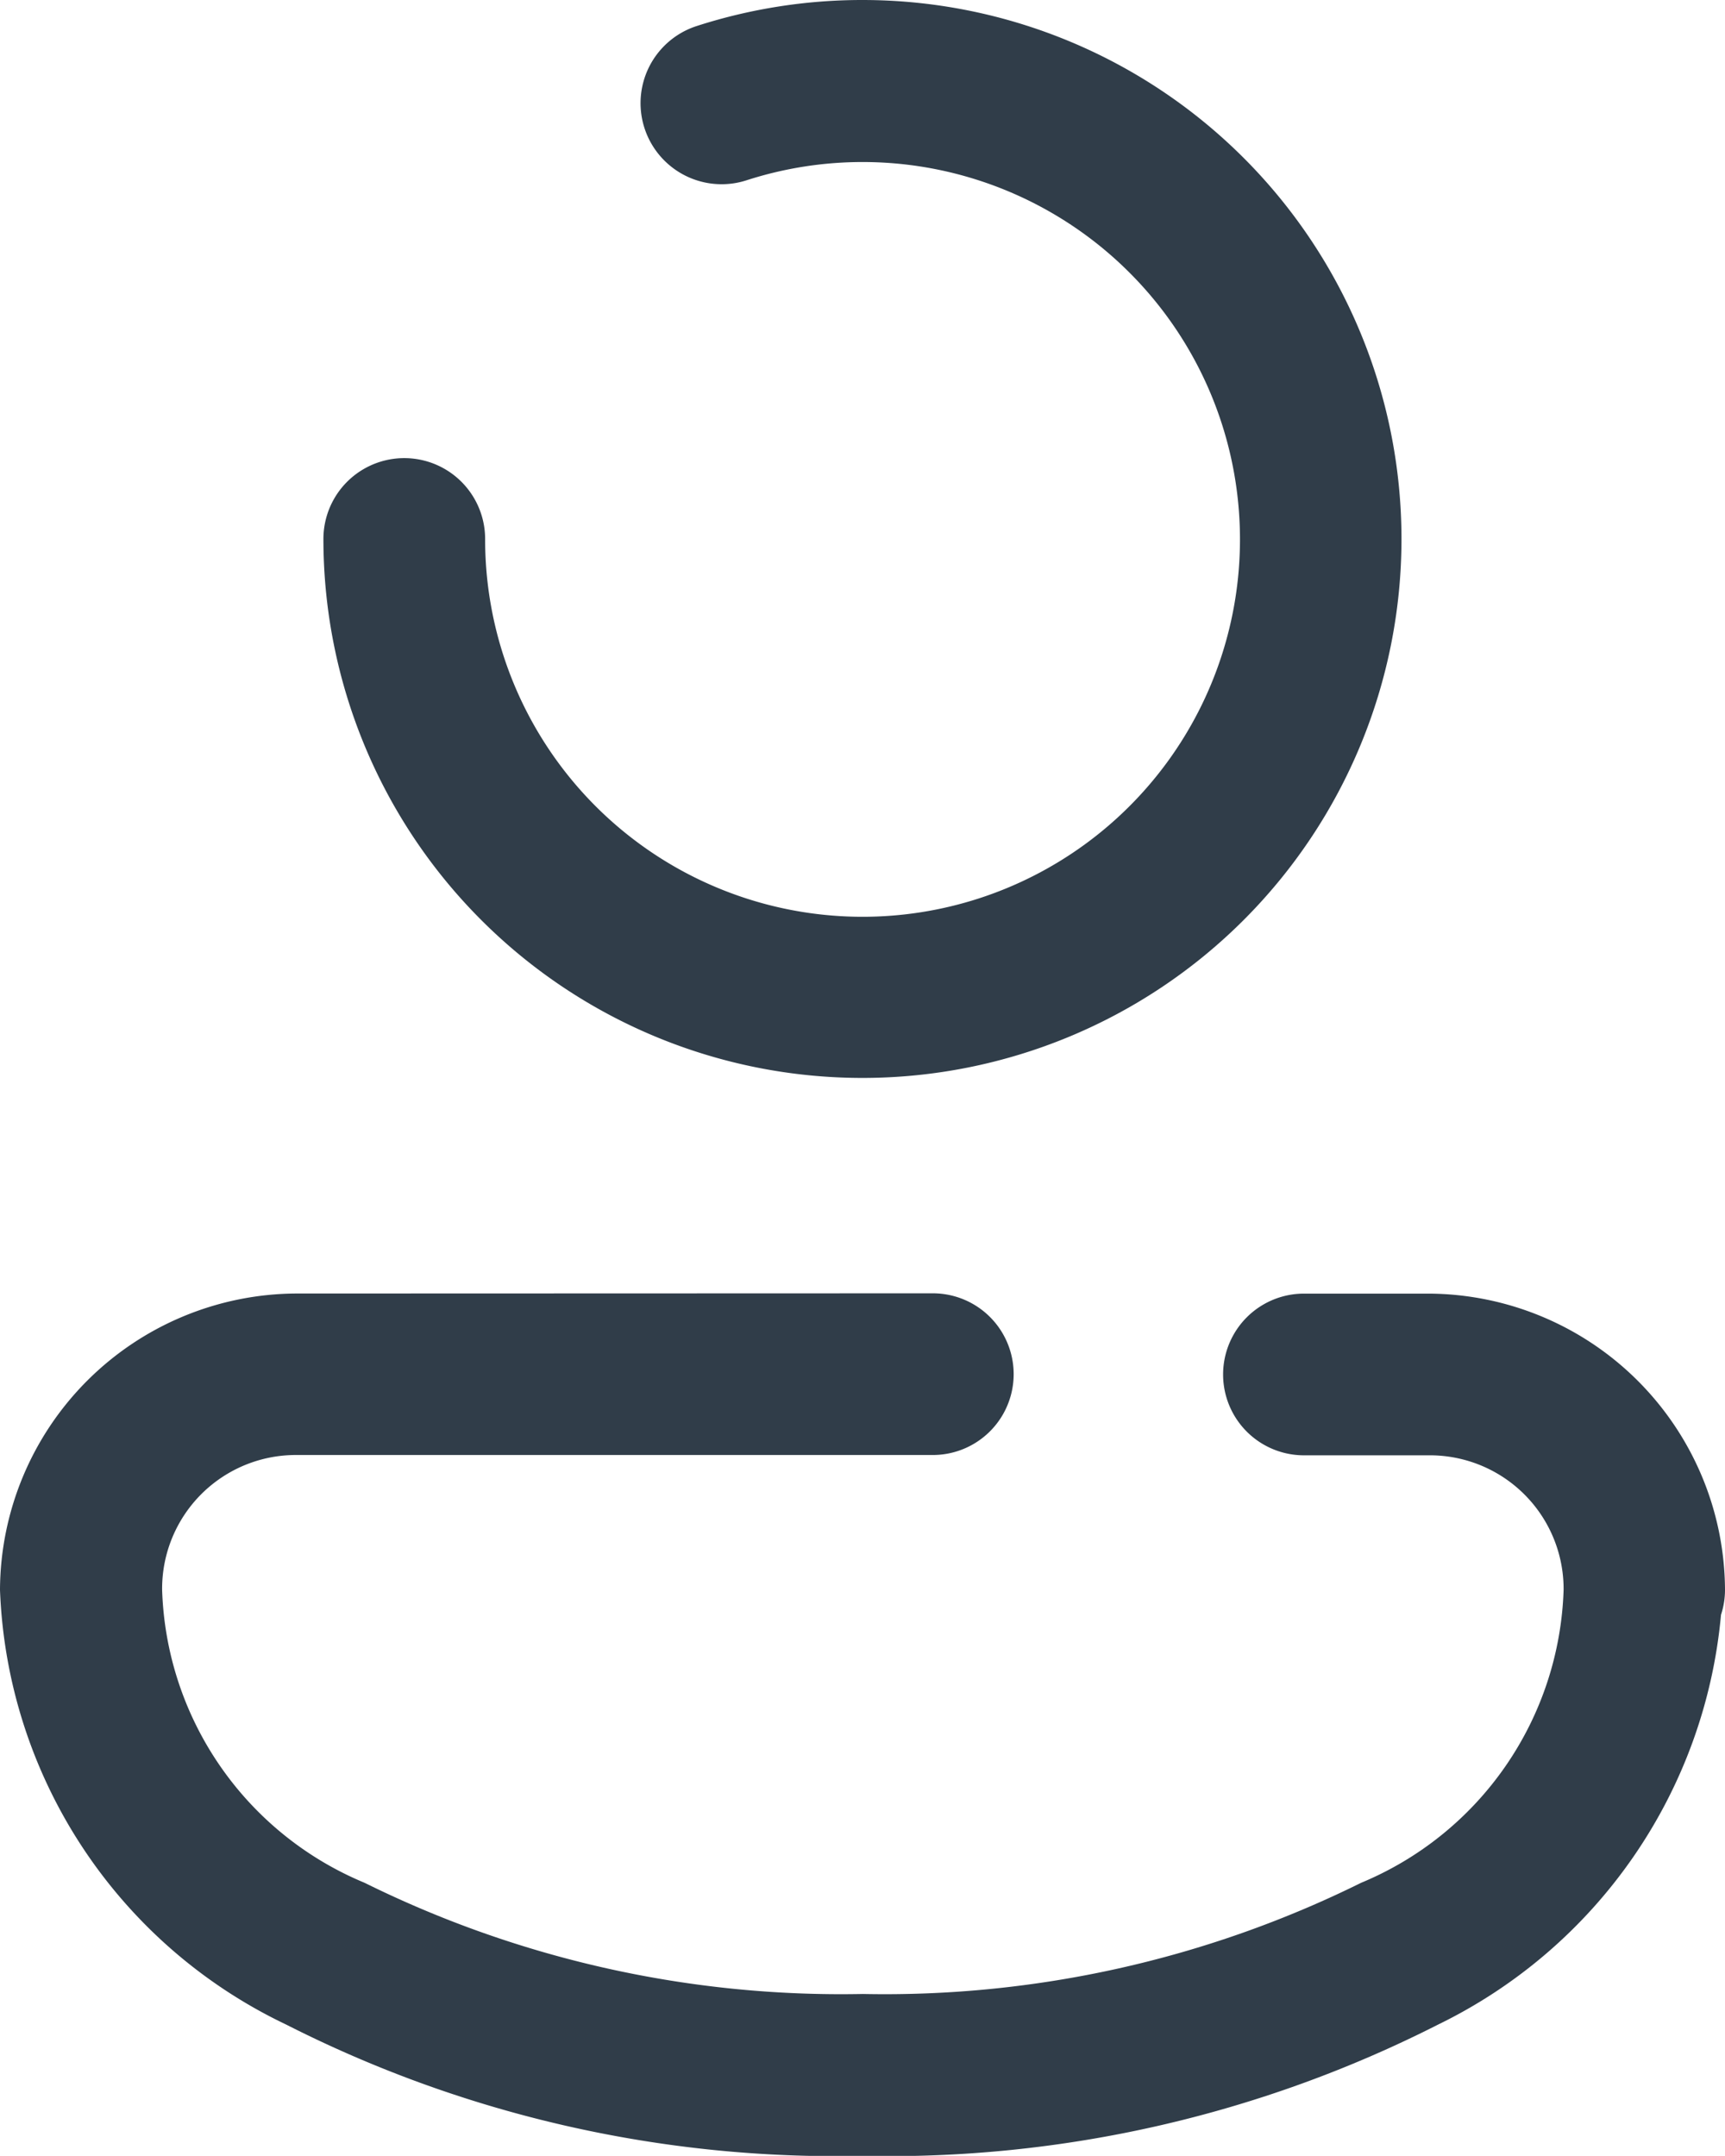 <svg xmlns="http://www.w3.org/2000/svg" width="16.769" height="20.96" viewBox="0 0 16.769 20.96">
  <path id="icons8-user_4_" data-name="icons8-user (4)" d="M16.384,4a5.236,5.236,0,0,0-1.611.253.786.786,0,1,0,.484,1.5A3.669,3.669,0,1,1,12.716,9.24a.786.786,0,1,0-1.572,0A5.24,5.24,0,1,0,16.384,4Zm-5.5,12.576A2.894,2.894,0,0,0,8,19.458a4.883,4.883,0,0,0,2.781,4.225,11.794,11.794,0,0,0,5.6,1.277,11.794,11.794,0,0,0,5.6-1.277A4.926,4.926,0,0,0,24.73,19.7a.786.786,0,0,0,.039-.241,2.894,2.894,0,0,0-2.882-2.882H20.676a.786.786,0,1,0,0,1.572h1.211A1.3,1.3,0,0,1,23.2,19.456s0,0,0,0a3.193,3.193,0,0,1-1.968,2.849,10.445,10.445,0,0,1-4.844,1.081,10.445,10.445,0,0,1-4.844-1.081,3.193,3.193,0,0,1-1.968-2.849,1.3,1.3,0,0,1,1.31-1.31h6.182a.786.786,0,1,0,0-1.572Z" transform="translate(-8 -4)" fill="#303d49"/>
</svg>
